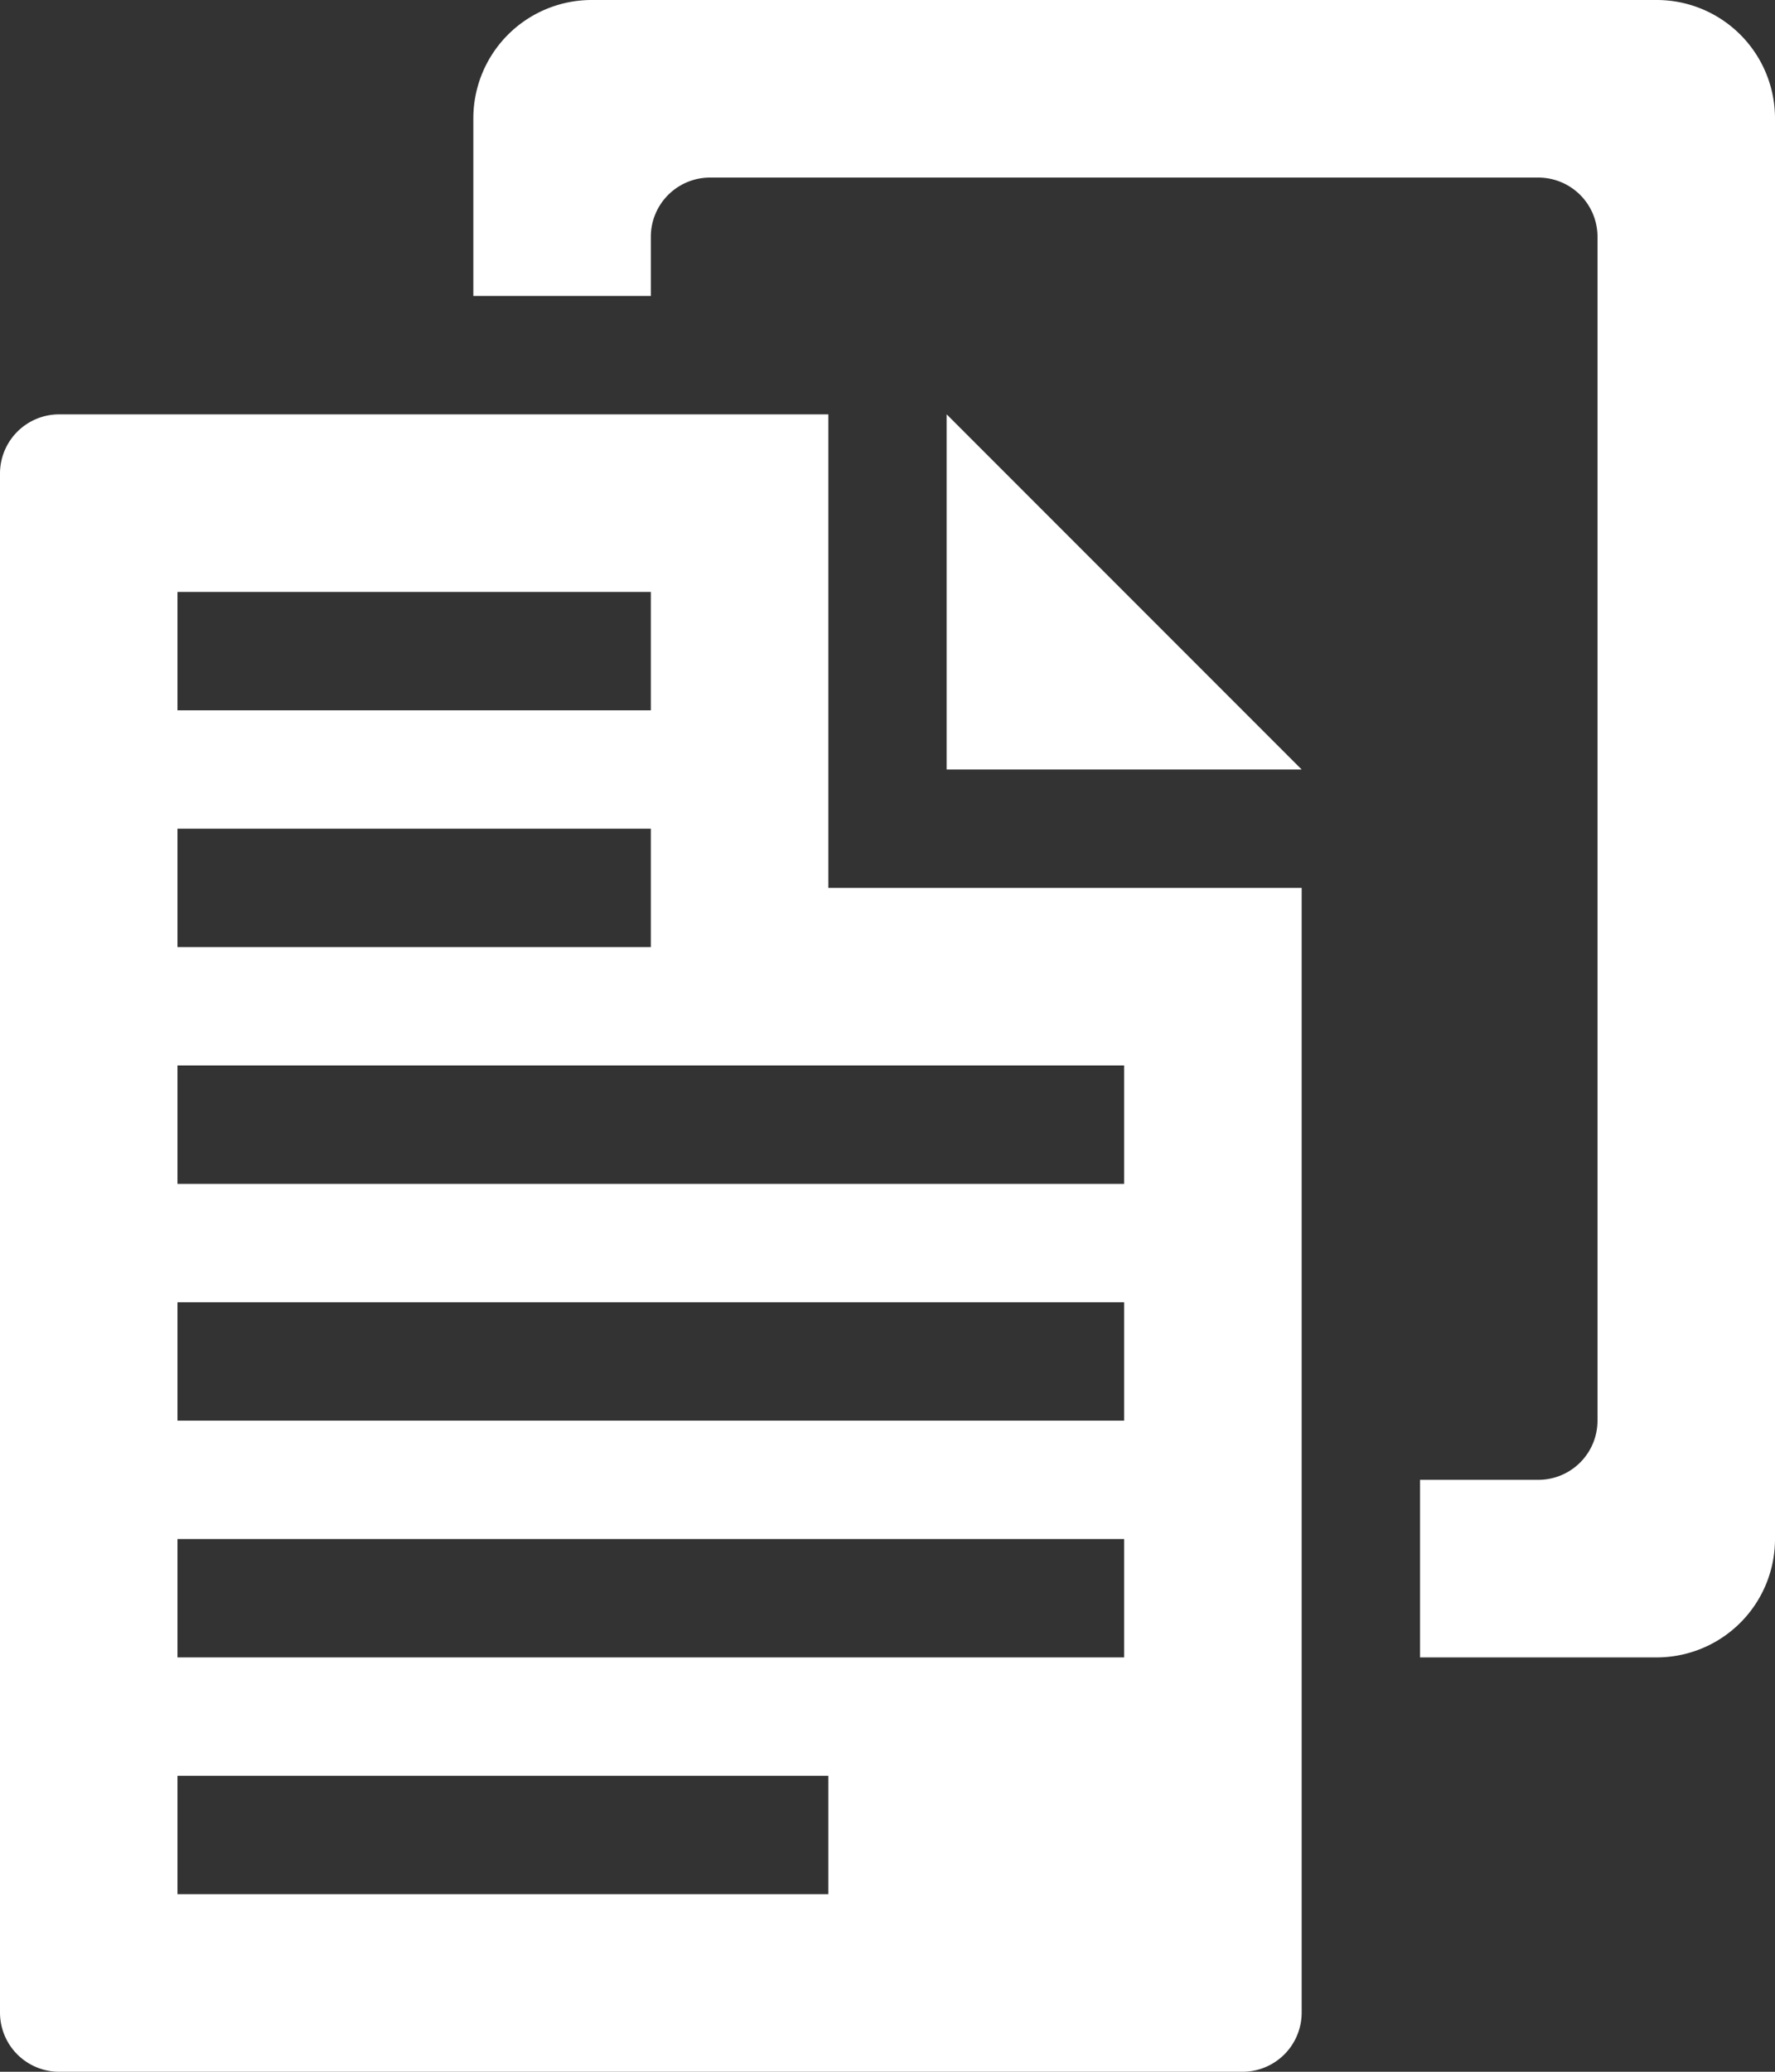<svg width="30" height="35" viewBox="0 0 30 35" xmlns="http://www.w3.org/2000/svg"><rect x="0" y="0" width="30" height="35" fill="#333333" stroke="none"/><title>icon-Cloud-Ops</title><g fill="#FFF" fill-rule="evenodd"><path d="M14 7v8h8v19a1 1 0 0 1-1 1H1a1 1 0 0 1-1-1V8a1 1 0 0 1 1-1h13zM3 10v2h8v-2H3zm0 4v2h8v-2H3zm0 4v2h16v-2H3zm0 4v2h16v-2H3zm0 4v2h16v-2H3zm0 4v2h11v-2H3z"/><path d="M16 7l6 6h-6z"/><path d="M24 28v-3h2a1 1 0 0 0 1-1V4a1 1 0 0 0-1-1H12a1 1 0 0 0-1 1v1H8V2a2 2 0 0 1 2-2h18a2 2 0 0 1 2 2v24a2 2 0 0 1-2 2h-4z" fill-rule="nonzero"/></g></svg>